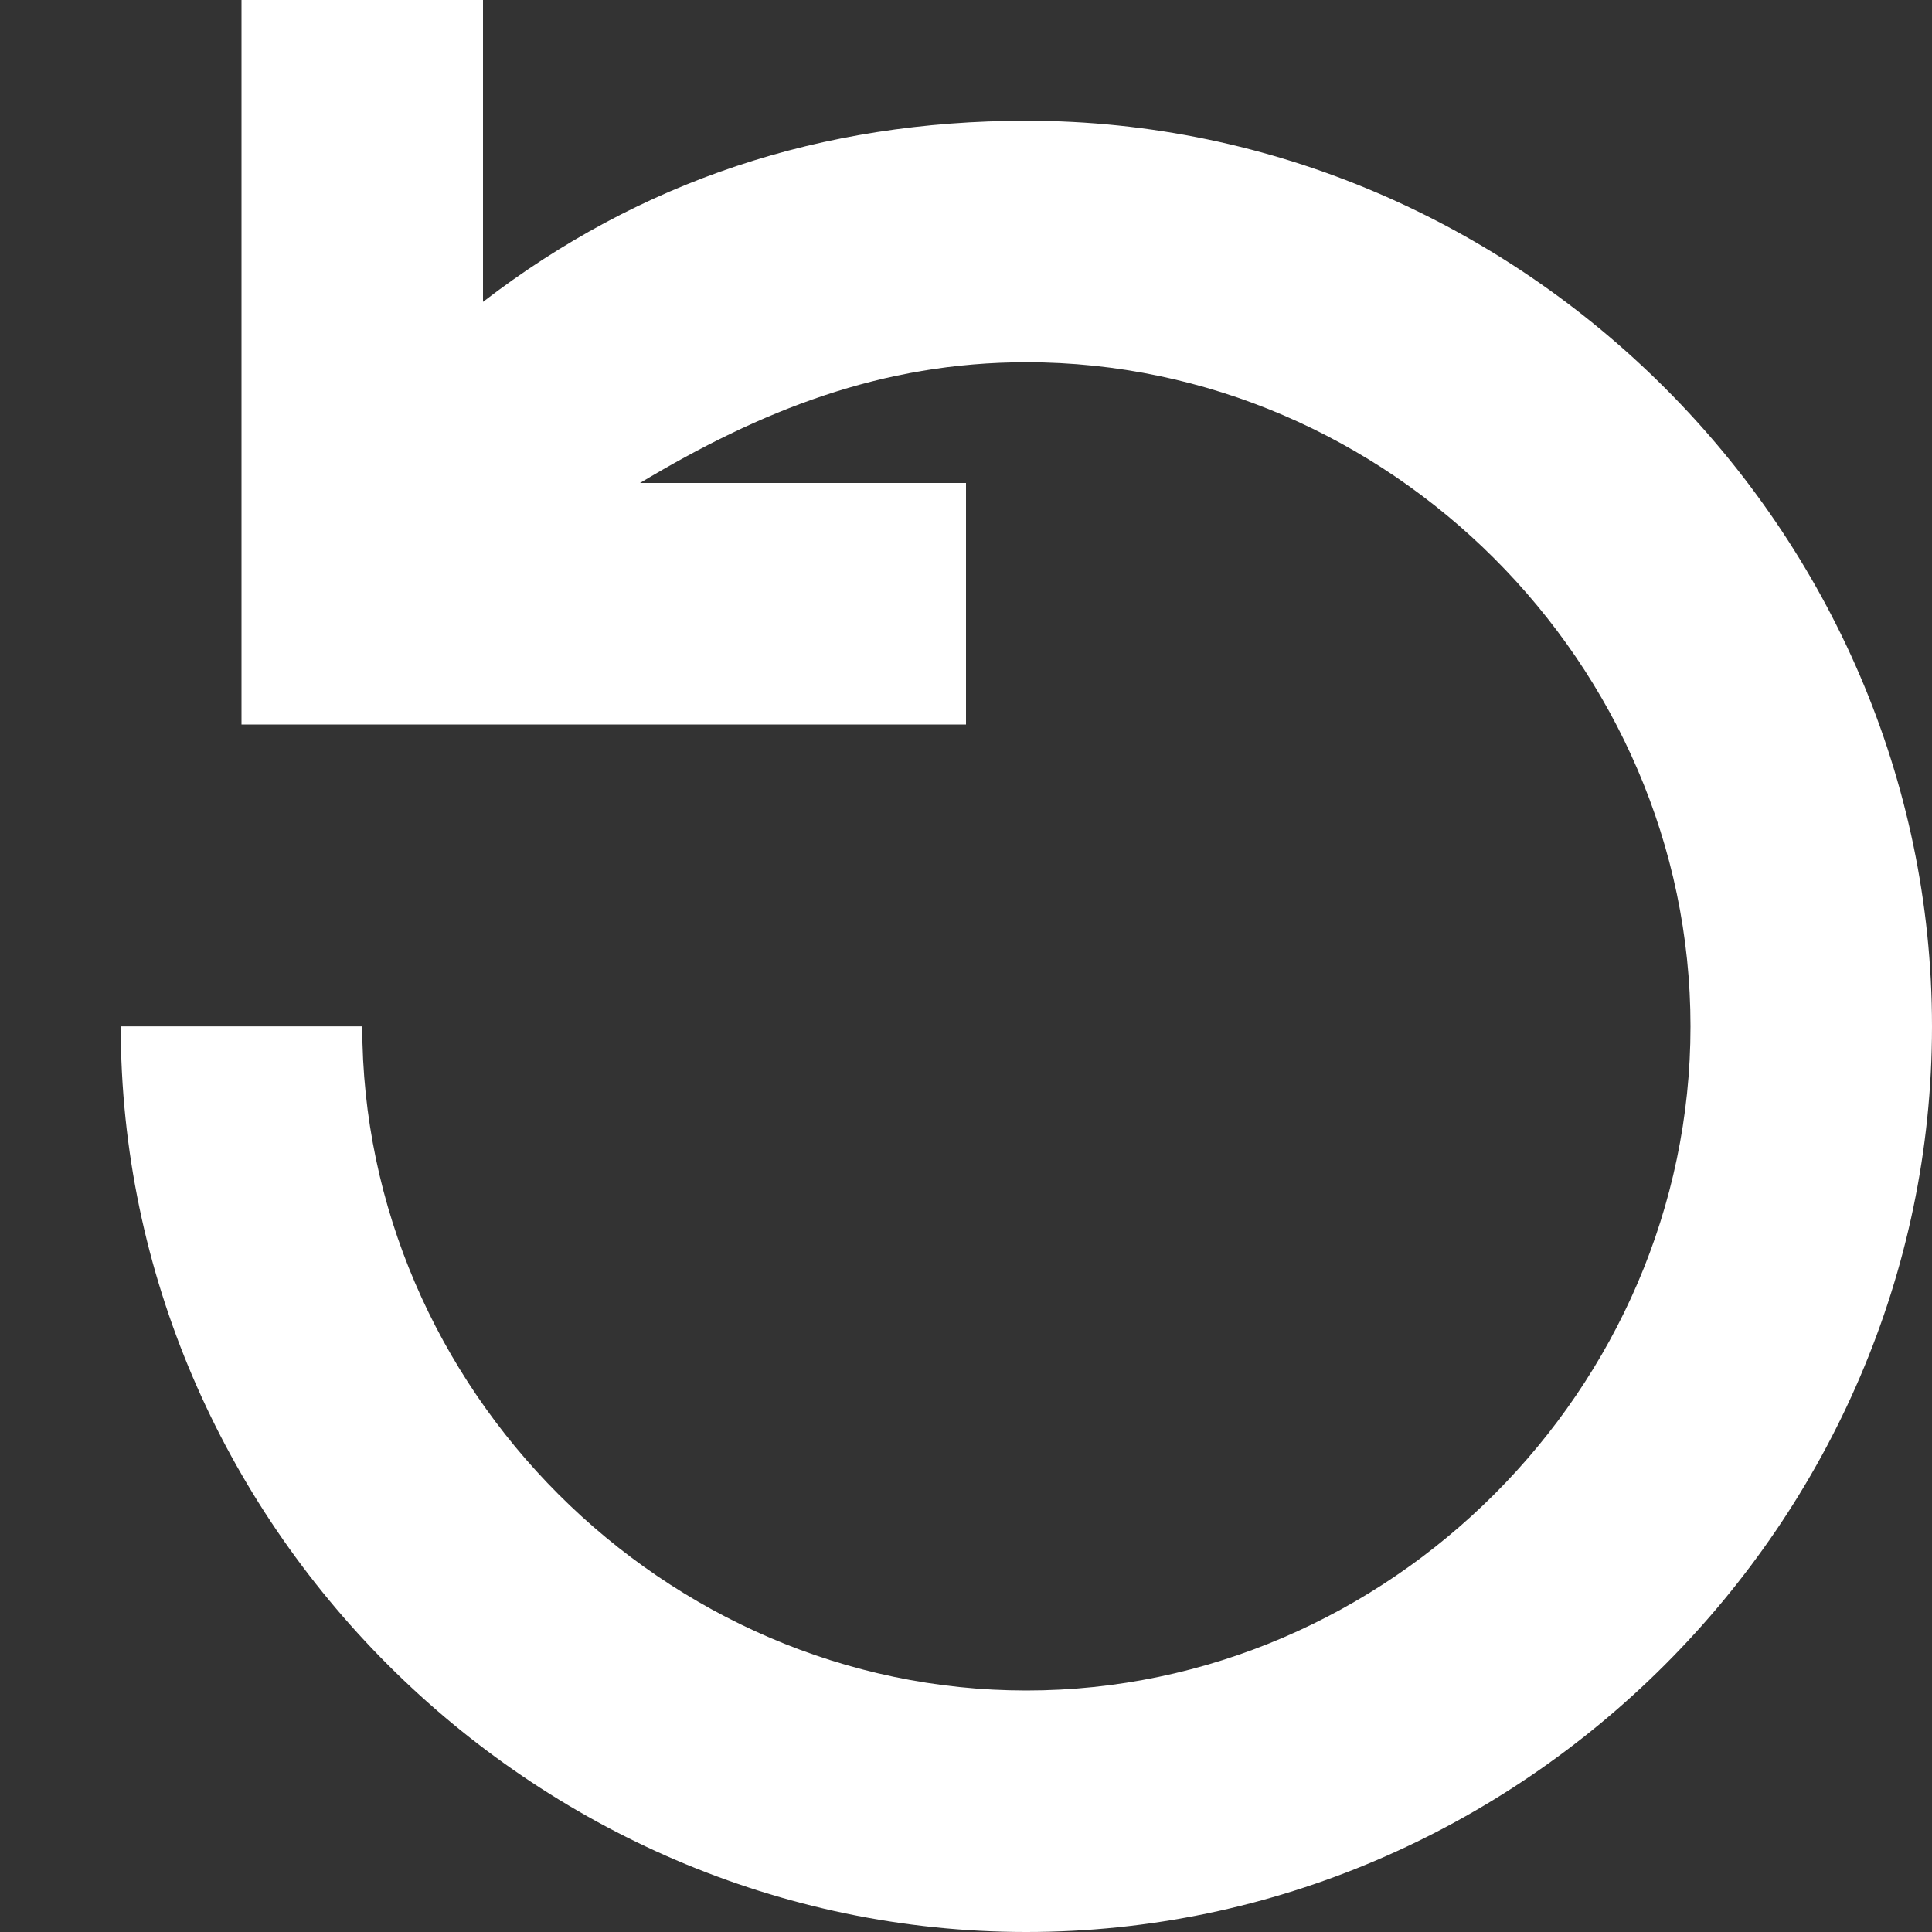 <svg width="16" height="16" viewBox="0 0 16 16" fill="none" xmlns="http://www.w3.org/2000/svg">
<rect x="0" y="0" width="16" height="16" fill="#333333" stroke="none"/>
<path d="M8.5 14C11.5 14 14 11.5 14 8.5C14 5.5 11.5 3 8.5 3C7.3 3 6.3 3.4 5.3 4H8V6H2V0H4V2.5C5.3 1.5 6.8 1 8.5 1C12.6 1 16 4.4 16 8.5C16 12.6 12.6 16 8.5 16C4.4 16 1 12.6 1 8.5H3C3 11.5 5.5 14 8.5 14Z" fill="white"/>
</svg>
